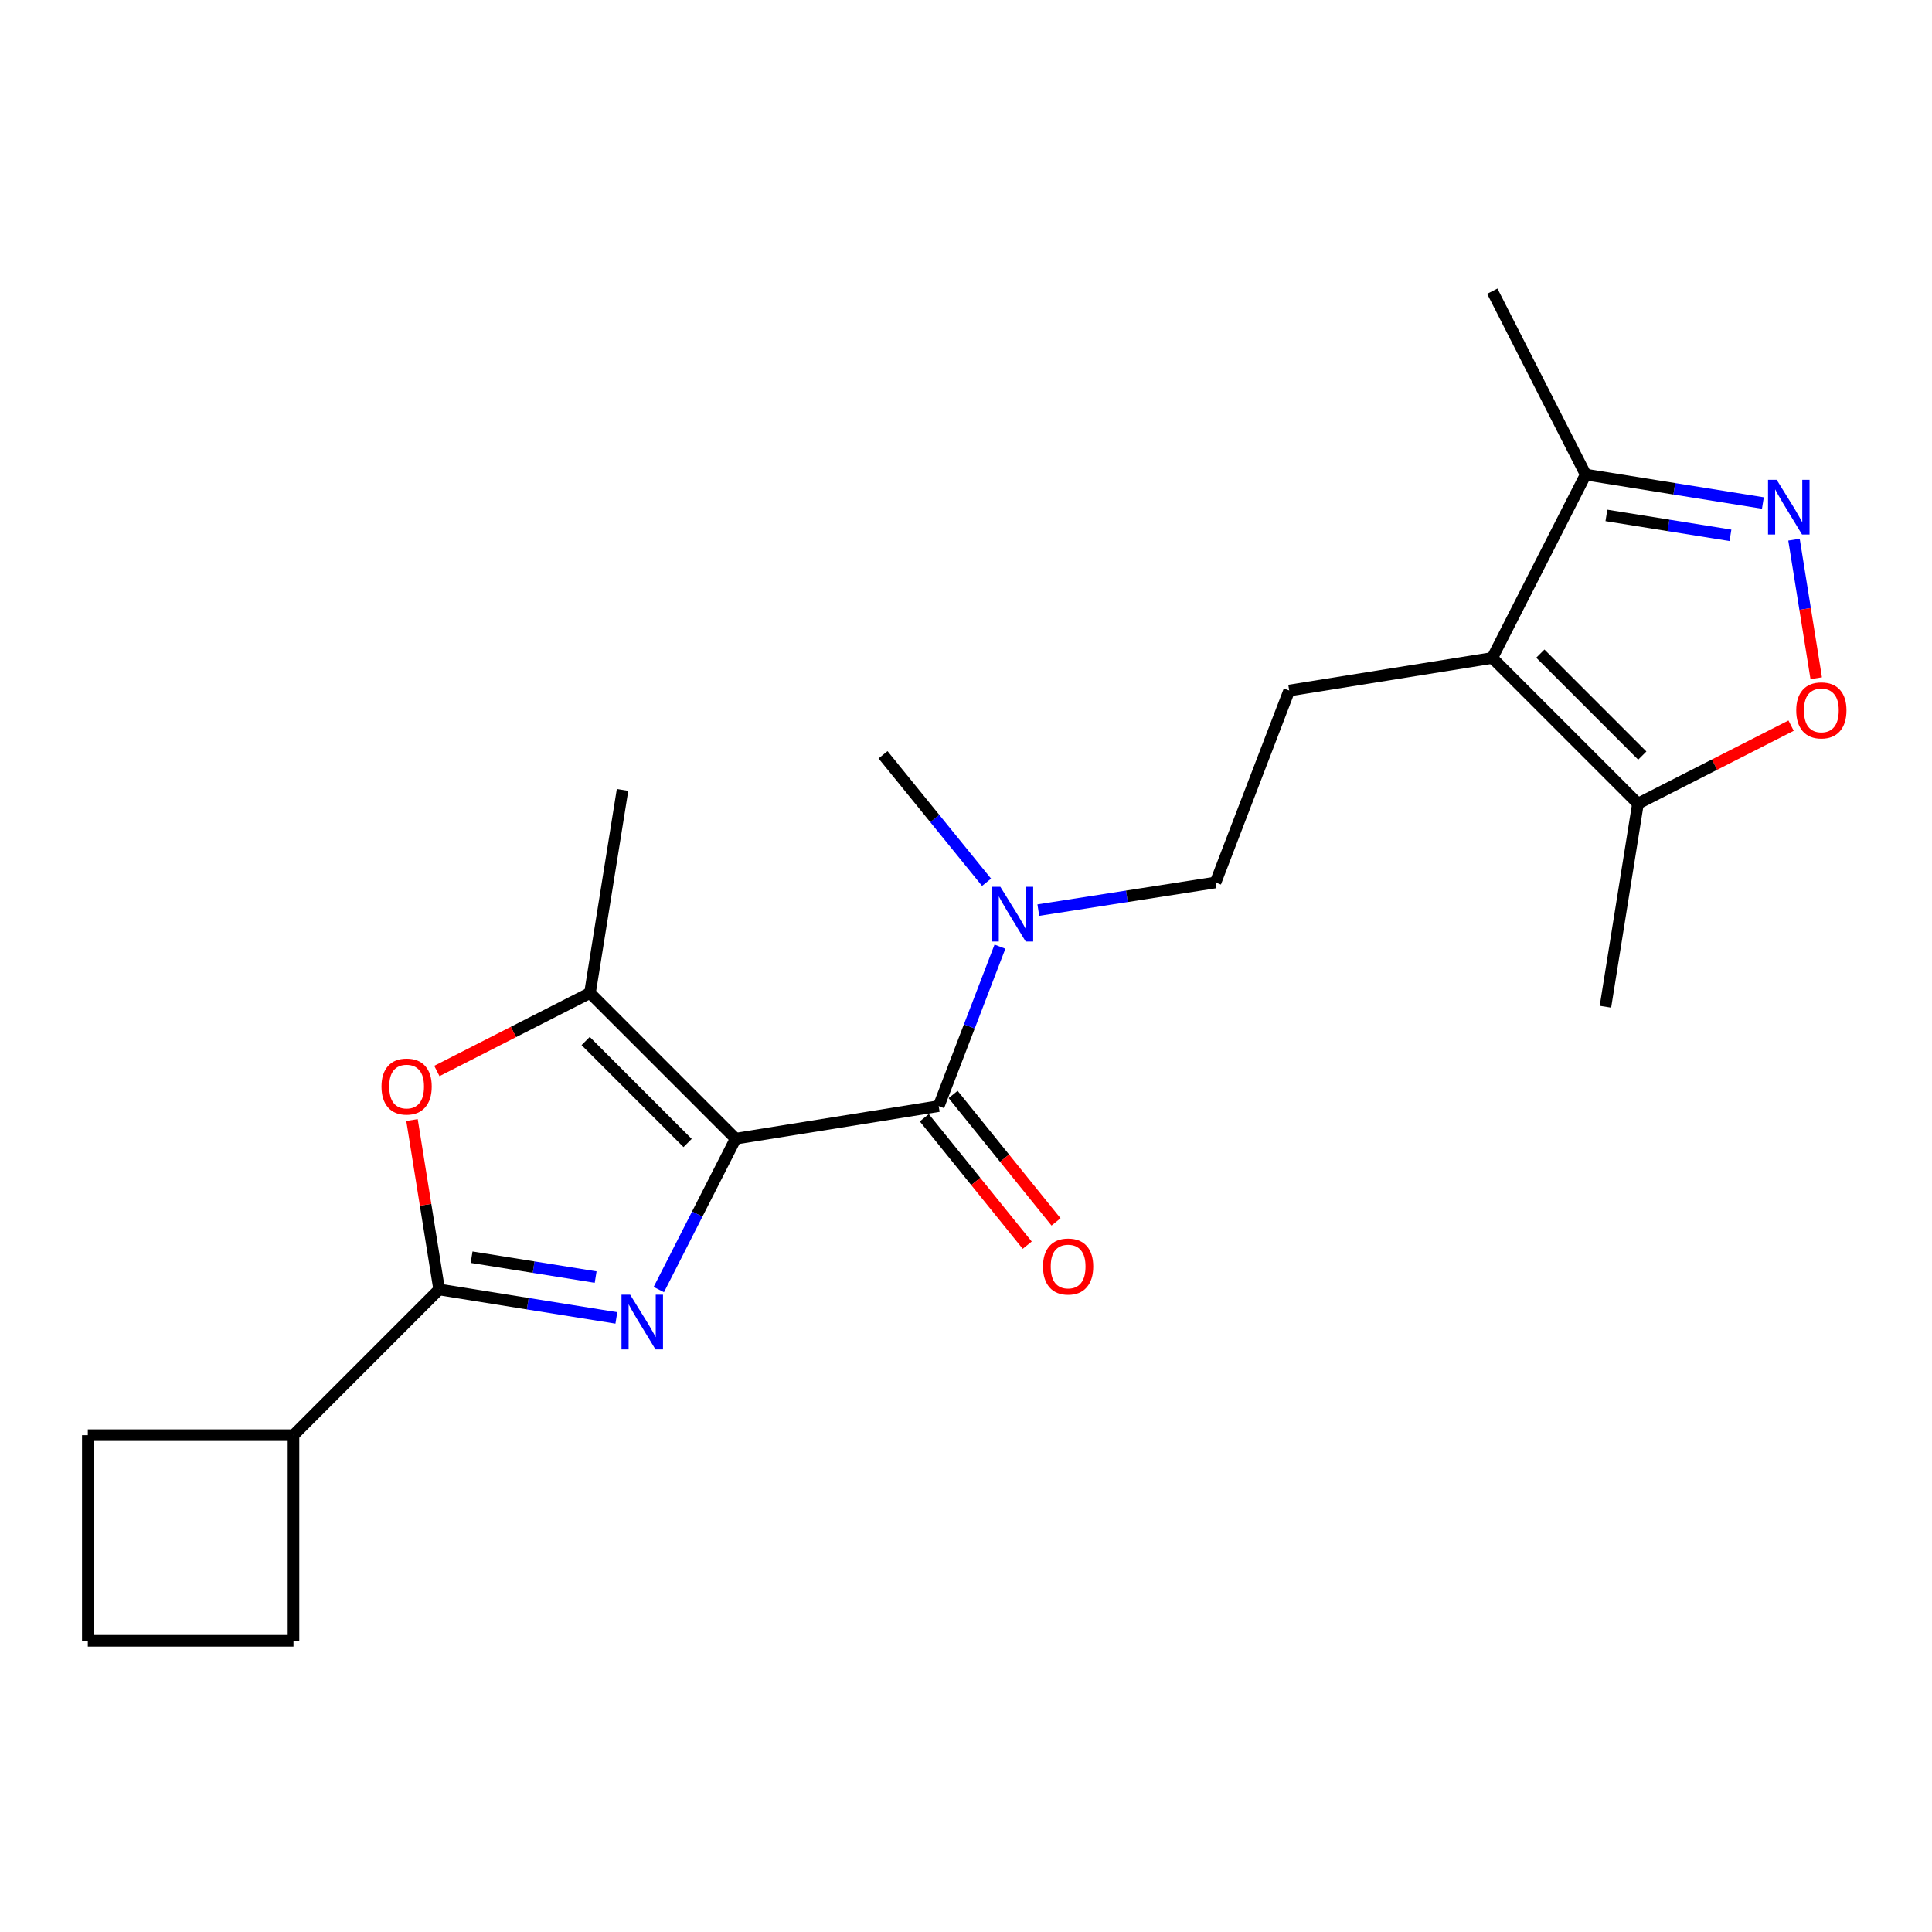 <?xml version='1.0' encoding='iso-8859-1'?>
<svg version='1.1' baseProfile='full'
              xmlns='http://www.w3.org/2000/svg'
                      xmlns:rdkit='http://www.rdkit.org/xml'
                      xmlns:xlink='http://www.w3.org/1999/xlink'
                  xml:space='preserve'
width='1000px' height='1000px' viewBox='0 0 1000 1000'>
<!-- END OF HEADER -->
<rect style='opacity:1.0;fill:#FFFFFF;stroke:none' width='1000' height='1000' x='0' y='0'> </rect>
<path class='bond-0' d='M 380.772,589.372 L 360.884,628.425' style='fill:none;fill-rule:evenodd;stroke:#000000;stroke-width:6px;stroke-linecap:butt;stroke-linejoin:miter;stroke-opacity:1' />
<path class='bond-0' d='M 360.884,628.425 L 340.996,667.479' style='fill:none;fill-rule:evenodd;stroke:#0000FF;stroke-width:6px;stroke-linecap:butt;stroke-linejoin:miter;stroke-opacity:1' />
<path class='bond-2' d='M 380.772,589.372 L 485.871,572.515' style='fill:none;fill-rule:evenodd;stroke:#000000;stroke-width:6px;stroke-linecap:butt;stroke-linejoin:miter;stroke-opacity:1' />
<path class='bond-3' d='M 380.772,589.372 L 305.371,513.96' style='fill:none;fill-rule:evenodd;stroke:#000000;stroke-width:6px;stroke-linecap:butt;stroke-linejoin:miter;stroke-opacity:1' />
<path class='bond-3' d='M 355.908,591.612 L 303.127,538.824' style='fill:none;fill-rule:evenodd;stroke:#000000;stroke-width:6px;stroke-linecap:butt;stroke-linejoin:miter;stroke-opacity:1' />
<path class='bond-1' d='M 319.027,682.152 L 273.167,674.793' style='fill:none;fill-rule:evenodd;stroke:#0000FF;stroke-width:6px;stroke-linecap:butt;stroke-linejoin:miter;stroke-opacity:1' />
<path class='bond-1' d='M 273.167,674.793 L 227.307,667.435' style='fill:none;fill-rule:evenodd;stroke:#000000;stroke-width:6px;stroke-linecap:butt;stroke-linejoin:miter;stroke-opacity:1' />
<path class='bond-1' d='M 308.305,661.019 L 276.204,655.868' style='fill:none;fill-rule:evenodd;stroke:#0000FF;stroke-width:6px;stroke-linecap:butt;stroke-linejoin:miter;stroke-opacity:1' />
<path class='bond-1' d='M 276.204,655.868 L 244.102,650.718' style='fill:none;fill-rule:evenodd;stroke:#000000;stroke-width:6px;stroke-linecap:butt;stroke-linejoin:miter;stroke-opacity:1' />
<path class='bond-14' d='M 227.307,667.435 L 151.906,742.847' style='fill:none;fill-rule:evenodd;stroke:#000000;stroke-width:6px;stroke-linecap:butt;stroke-linejoin:miter;stroke-opacity:1' />
<path class='bond-22' d='M 227.307,667.435 L 220.281,623.585' style='fill:none;fill-rule:evenodd;stroke:#000000;stroke-width:6px;stroke-linecap:butt;stroke-linejoin:miter;stroke-opacity:1' />
<path class='bond-22' d='M 220.281,623.585 L 213.254,579.736' style='fill:none;fill-rule:evenodd;stroke:#FF0000;stroke-width:6px;stroke-linecap:butt;stroke-linejoin:miter;stroke-opacity:1' />
<path class='bond-11' d='M 485.871,572.515 L 501.723,531.251' style='fill:none;fill-rule:evenodd;stroke:#000000;stroke-width:6px;stroke-linecap:butt;stroke-linejoin:miter;stroke-opacity:1' />
<path class='bond-11' d='M 501.723,531.251 L 517.574,489.987' style='fill:none;fill-rule:evenodd;stroke:#0000FF;stroke-width:6px;stroke-linecap:butt;stroke-linejoin:miter;stroke-opacity:1' />
<path class='bond-12' d='M 478.415,578.537 L 505.051,611.519' style='fill:none;fill-rule:evenodd;stroke:#000000;stroke-width:6px;stroke-linecap:butt;stroke-linejoin:miter;stroke-opacity:1' />
<path class='bond-12' d='M 505.051,611.519 L 531.687,644.502' style='fill:none;fill-rule:evenodd;stroke:#FF0000;stroke-width:6px;stroke-linecap:butt;stroke-linejoin:miter;stroke-opacity:1' />
<path class='bond-12' d='M 493.327,566.494 L 519.963,599.477' style='fill:none;fill-rule:evenodd;stroke:#000000;stroke-width:6px;stroke-linecap:butt;stroke-linejoin:miter;stroke-opacity:1' />
<path class='bond-12' d='M 519.963,599.477 L 546.599,632.46' style='fill:none;fill-rule:evenodd;stroke:#FF0000;stroke-width:6px;stroke-linecap:butt;stroke-linejoin:miter;stroke-opacity:1' />
<path class='bond-4' d='M 305.371,513.96 L 265.748,534.147' style='fill:none;fill-rule:evenodd;stroke:#000000;stroke-width:6px;stroke-linecap:butt;stroke-linejoin:miter;stroke-opacity:1' />
<path class='bond-4' d='M 265.748,534.147 L 226.125,554.334' style='fill:none;fill-rule:evenodd;stroke:#FF0000;stroke-width:6px;stroke-linecap:butt;stroke-linejoin:miter;stroke-opacity:1' />
<path class='bond-15' d='M 305.371,513.96 L 322.227,408.861' style='fill:none;fill-rule:evenodd;stroke:#000000;stroke-width:6px;stroke-linecap:butt;stroke-linejoin:miter;stroke-opacity:1' />
<path class='bond-5' d='M 772.408,340.551 L 667.288,357.408' style='fill:none;fill-rule:evenodd;stroke:#000000;stroke-width:6px;stroke-linecap:butt;stroke-linejoin:miter;stroke-opacity:1' />
<path class='bond-8' d='M 772.408,340.551 L 847.81,415.952' style='fill:none;fill-rule:evenodd;stroke:#000000;stroke-width:6px;stroke-linecap:butt;stroke-linejoin:miter;stroke-opacity:1' />
<path class='bond-8' d='M 797.272,338.308 L 850.053,391.089' style='fill:none;fill-rule:evenodd;stroke:#000000;stroke-width:6px;stroke-linecap:butt;stroke-linejoin:miter;stroke-opacity:1' />
<path class='bond-9' d='M 772.408,340.551 L 820.752,245.642' style='fill:none;fill-rule:evenodd;stroke:#000000;stroke-width:6px;stroke-linecap:butt;stroke-linejoin:miter;stroke-opacity:1' />
<path class='bond-6' d='M 912.471,260.359 L 866.612,253.001' style='fill:none;fill-rule:evenodd;stroke:#0000FF;stroke-width:6px;stroke-linecap:butt;stroke-linejoin:miter;stroke-opacity:1' />
<path class='bond-6' d='M 866.612,253.001 L 820.752,245.642' style='fill:none;fill-rule:evenodd;stroke:#000000;stroke-width:6px;stroke-linecap:butt;stroke-linejoin:miter;stroke-opacity:1' />
<path class='bond-6' d='M 895.677,277.076 L 863.575,271.926' style='fill:none;fill-rule:evenodd;stroke:#0000FF;stroke-width:6px;stroke-linecap:butt;stroke-linejoin:miter;stroke-opacity:1' />
<path class='bond-6' d='M 863.575,271.926 L 831.473,266.775' style='fill:none;fill-rule:evenodd;stroke:#000000;stroke-width:6px;stroke-linecap:butt;stroke-linejoin:miter;stroke-opacity:1' />
<path class='bond-24' d='M 928.571,279.33 L 934.322,315.192' style='fill:none;fill-rule:evenodd;stroke:#0000FF;stroke-width:6px;stroke-linecap:butt;stroke-linejoin:miter;stroke-opacity:1' />
<path class='bond-24' d='M 934.322,315.192 L 940.074,351.054' style='fill:none;fill-rule:evenodd;stroke:#FF0000;stroke-width:6px;stroke-linecap:butt;stroke-linejoin:miter;stroke-opacity:1' />
<path class='bond-7' d='M 927.066,375.586 L 887.438,395.769' style='fill:none;fill-rule:evenodd;stroke:#FF0000;stroke-width:6px;stroke-linecap:butt;stroke-linejoin:miter;stroke-opacity:1' />
<path class='bond-7' d='M 887.438,395.769 L 847.81,415.952' style='fill:none;fill-rule:evenodd;stroke:#000000;stroke-width:6px;stroke-linecap:butt;stroke-linejoin:miter;stroke-opacity:1' />
<path class='bond-16' d='M 847.81,415.952 L 830.964,521.073' style='fill:none;fill-rule:evenodd;stroke:#000000;stroke-width:6px;stroke-linecap:butt;stroke-linejoin:miter;stroke-opacity:1' />
<path class='bond-17' d='M 820.752,245.642 L 772.408,150.712' style='fill:none;fill-rule:evenodd;stroke:#000000;stroke-width:6px;stroke-linecap:butt;stroke-linejoin:miter;stroke-opacity:1' />
<path class='bond-10' d='M 667.288,357.408 L 629.156,456.768' style='fill:none;fill-rule:evenodd;stroke:#000000;stroke-width:6px;stroke-linecap:butt;stroke-linejoin:miter;stroke-opacity:1' />
<path class='bond-13' d='M 537.435,471.076 L 583.295,463.922' style='fill:none;fill-rule:evenodd;stroke:#0000FF;stroke-width:6px;stroke-linecap:butt;stroke-linejoin:miter;stroke-opacity:1' />
<path class='bond-13' d='M 583.295,463.922 L 629.156,456.768' style='fill:none;fill-rule:evenodd;stroke:#000000;stroke-width:6px;stroke-linecap:butt;stroke-linejoin:miter;stroke-opacity:1' />
<path class='bond-19' d='M 510.639,456.666 L 483.848,423.67' style='fill:none;fill-rule:evenodd;stroke:#0000FF;stroke-width:6px;stroke-linecap:butt;stroke-linejoin:miter;stroke-opacity:1' />
<path class='bond-19' d='M 483.848,423.67 L 457.057,390.673' style='fill:none;fill-rule:evenodd;stroke:#000000;stroke-width:6px;stroke-linecap:butt;stroke-linejoin:miter;stroke-opacity:1' />
<path class='bond-20' d='M 151.906,742.847 L 151.906,849.288' style='fill:none;fill-rule:evenodd;stroke:#000000;stroke-width:6px;stroke-linecap:butt;stroke-linejoin:miter;stroke-opacity:1' />
<path class='bond-21' d='M 151.906,742.847 L 45.455,742.847' style='fill:none;fill-rule:evenodd;stroke:#000000;stroke-width:6px;stroke-linecap:butt;stroke-linejoin:miter;stroke-opacity:1' />
<path class='bond-18' d='M 45.455,849.288 L 151.906,849.288' style='fill:none;fill-rule:evenodd;stroke:#000000;stroke-width:6px;stroke-linecap:butt;stroke-linejoin:miter;stroke-opacity:1' />
<path class='bond-23' d='M 45.455,849.288 L 45.455,742.847' style='fill:none;fill-rule:evenodd;stroke:#000000;stroke-width:6px;stroke-linecap:butt;stroke-linejoin:miter;stroke-opacity:1' />
<path  class='atom-1' d='M 326.168 670.142
L 335.448 685.142
Q 336.368 686.622, 337.848 689.302
Q 339.328 691.982, 339.408 692.142
L 339.408 670.142
L 343.168 670.142
L 343.168 698.462
L 339.288 698.462
L 329.328 682.062
Q 328.168 680.142, 326.928 677.942
Q 325.728 675.742, 325.368 675.062
L 325.368 698.462
L 321.688 698.462
L 321.688 670.142
L 326.168 670.142
' fill='#0000FF'/>
<path  class='atom-5' d='M 197.462 562.394
Q 197.462 555.594, 200.822 551.794
Q 204.182 547.994, 210.462 547.994
Q 216.742 547.994, 220.102 551.794
Q 223.462 555.594, 223.462 562.394
Q 223.462 569.274, 220.062 573.194
Q 216.662 577.074, 210.462 577.074
Q 204.222 577.074, 200.822 573.194
Q 197.462 569.314, 197.462 562.394
M 210.462 573.874
Q 214.782 573.874, 217.102 570.994
Q 219.462 568.074, 219.462 562.394
Q 219.462 556.834, 217.102 554.034
Q 214.782 551.194, 210.462 551.194
Q 206.142 551.194, 203.782 553.994
Q 201.462 556.794, 201.462 562.394
Q 201.462 568.114, 203.782 570.994
Q 206.142 573.874, 210.462 573.874
' fill='#FF0000'/>
<path  class='atom-7' d='M 919.613 248.349
L 928.893 263.349
Q 929.813 264.829, 931.293 267.509
Q 932.773 270.189, 932.853 270.349
L 932.853 248.349
L 936.613 248.349
L 936.613 276.669
L 932.733 276.669
L 922.773 260.269
Q 921.613 258.349, 920.373 256.149
Q 919.173 253.949, 918.813 253.269
L 918.813 276.669
L 915.133 276.669
L 915.133 248.349
L 919.613 248.349
' fill='#0000FF'/>
<path  class='atom-8' d='M 929.729 367.689
Q 929.729 360.889, 933.089 357.089
Q 936.449 353.289, 942.729 353.289
Q 949.009 353.289, 952.369 357.089
Q 955.729 360.889, 955.729 367.689
Q 955.729 374.569, 952.329 378.489
Q 948.929 382.369, 942.729 382.369
Q 936.489 382.369, 933.089 378.489
Q 929.729 374.609, 929.729 367.689
M 942.729 379.169
Q 947.049 379.169, 949.369 376.289
Q 951.729 373.369, 951.729 367.689
Q 951.729 362.129, 949.369 359.329
Q 947.049 356.489, 942.729 356.489
Q 938.409 356.489, 936.049 359.289
Q 933.729 362.089, 933.729 367.689
Q 933.729 373.409, 936.049 376.289
Q 938.409 379.169, 942.729 379.169
' fill='#FF0000'/>
<path  class='atom-12' d='M 517.775 459.006
L 527.055 474.006
Q 527.975 475.486, 529.455 478.166
Q 530.935 480.846, 531.015 481.006
L 531.015 459.006
L 534.775 459.006
L 534.775 487.326
L 530.895 487.326
L 520.935 470.926
Q 519.775 469.006, 518.535 466.806
Q 517.335 464.606, 516.975 463.926
L 516.975 487.326
L 513.295 487.326
L 513.295 459.006
L 517.775 459.006
' fill='#0000FF'/>
<path  class='atom-13' d='M 539.86 655.546
Q 539.86 648.746, 543.22 644.946
Q 546.58 641.146, 552.86 641.146
Q 559.14 641.146, 562.5 644.946
Q 565.86 648.746, 565.86 655.546
Q 565.86 662.426, 562.46 666.346
Q 559.06 670.226, 552.86 670.226
Q 546.62 670.226, 543.22 666.346
Q 539.86 662.466, 539.86 655.546
M 552.86 667.026
Q 557.18 667.026, 559.5 664.146
Q 561.86 661.226, 561.86 655.546
Q 561.86 649.986, 559.5 647.186
Q 557.18 644.346, 552.86 644.346
Q 548.54 644.346, 546.18 647.146
Q 543.86 649.946, 543.86 655.546
Q 543.86 661.266, 546.18 664.146
Q 548.54 667.026, 552.86 667.026
' fill='#FF0000'/>
</svg>
